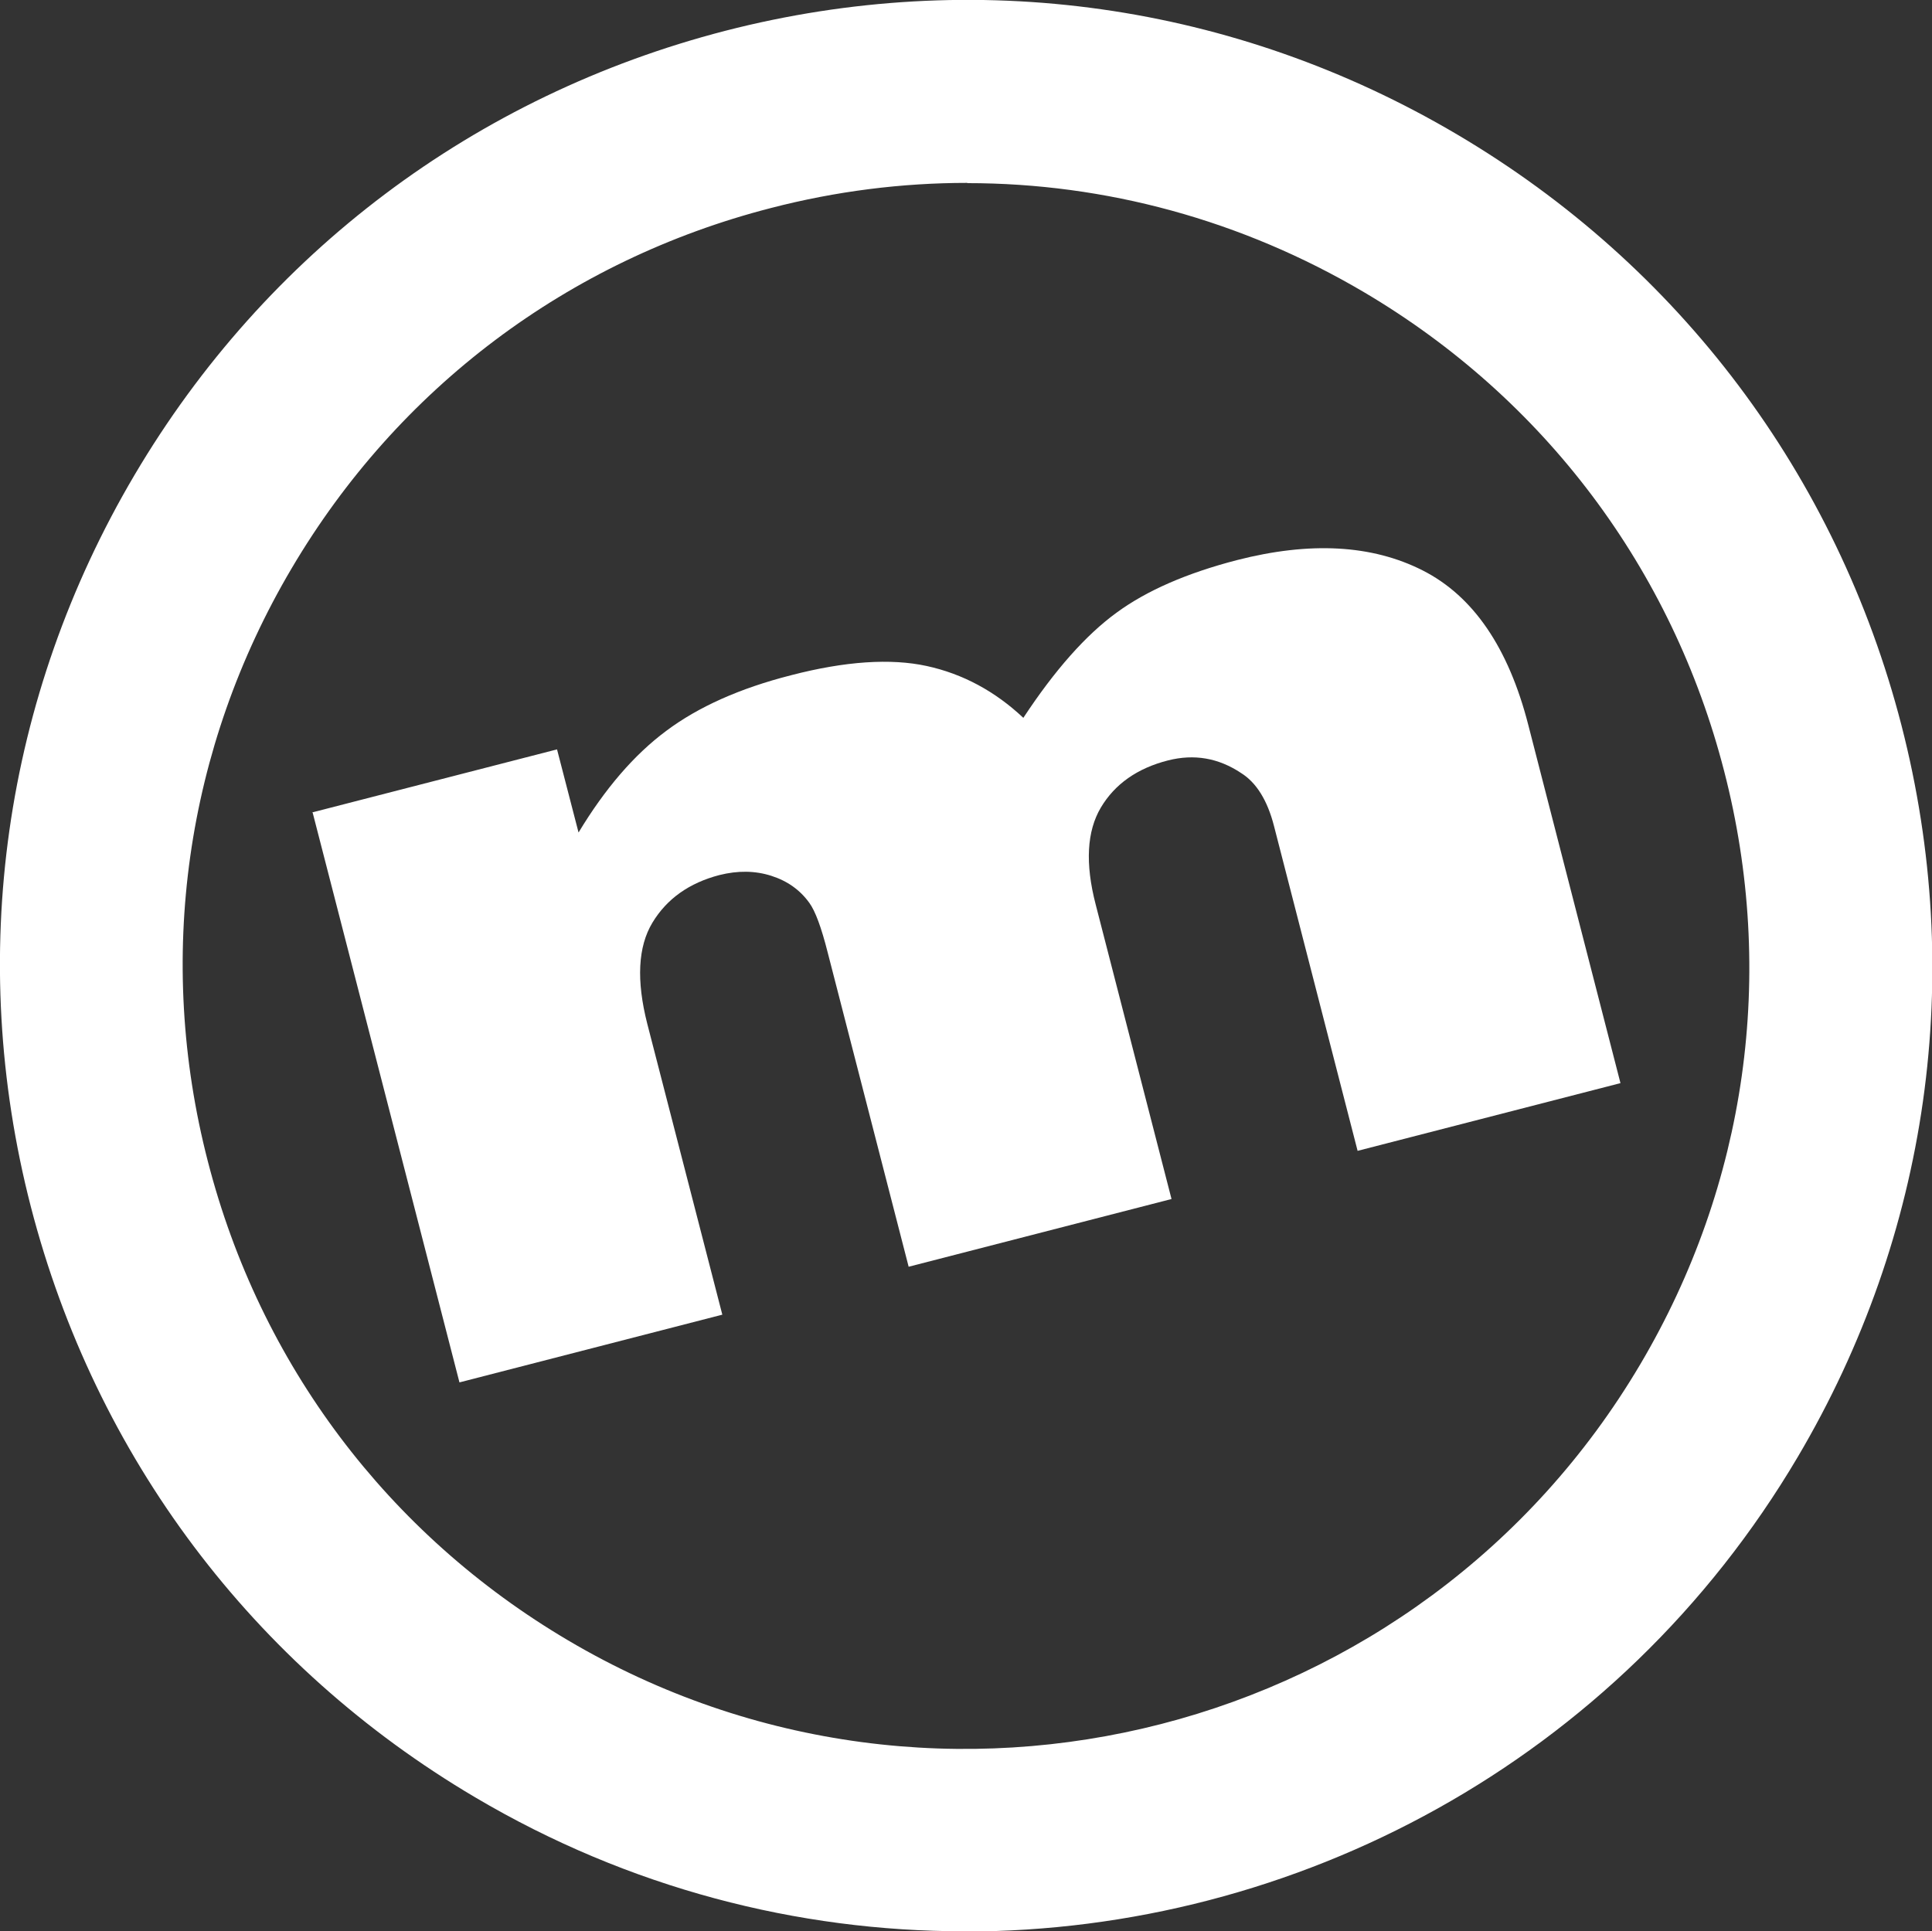 <svg xmlns="http://www.w3.org/2000/svg" id="Layer_2" width="79.01" height="78.99"><rect width="100%" height="100%" fill="#333333" stroke="none"/><defs><style>.cls-1{fill:#fff}</style></defs><g id="Layer_1-2"><path d="m12.76 33.23 10.02-2.58.88 3.4c1.08-1.79 2.27-3.18 3.59-4.16 1.31-.98 3.01-1.74 5.09-2.27 2.23-.58 4.09-.7 5.56-.38s2.79 1.03 3.95 2.12c1.29-1.96 2.56-3.39 3.81-4.3 1.24-.91 2.88-1.62 4.92-2.15 3-.77 5.53-.63 7.6.42s3.51 3.16 4.32 6.32l3.77 14.65-10.75 2.77-3.42-13.29c-.27-1.05-.72-1.77-1.34-2.16-.93-.62-1.92-.79-2.99-.52-1.26.32-2.18.97-2.75 1.93s-.65 2.28-.21 3.97l3.1 12.04-10.75 2.77-3.31-12.85c-.26-1.03-.51-1.7-.75-2.03q-.57-.795-1.56-1.11c-.66-.21-1.36-.22-2.12-.03-1.23.32-2.15.97-2.74 1.95s-.66 2.36-.21 4.13l3.07 11.9-10.75 2.77-6.01-23.33Z" class="cls-1"/><path d="M39.44 78.99c-6.82 0-13.72-1.76-20.01-5.48C10.35 68.15 3.9 59.57 1.26 49.35-1.37 39.14.14 28.51 5.5 19.43S19.44 3.9 29.66 1.26C39.87-1.37 50.5.13 59.59 5.5c9.08 5.36 15.53 13.94 18.17 24.16 2.63 10.21 1.13 20.84-4.24 29.93C66.16 72.05 52.97 79 39.45 79Zm.12-71.51c-2.68 0-5.38.34-8.04 1.03-8.28 2.13-15.24 7.36-19.59 14.73C7.58 30.6 6.36 39.22 8.5 47.5c2.13 8.28 7.36 15.24 14.73 19.59C38.43 76.07 58.1 71 67.08 55.8c4.35-7.36 5.57-15.98 3.43-24.26-2.13-8.28-7.36-15.24-14.73-19.59-5-2.95-10.57-4.46-16.22-4.46Z" class="cls-1"/></g></svg>